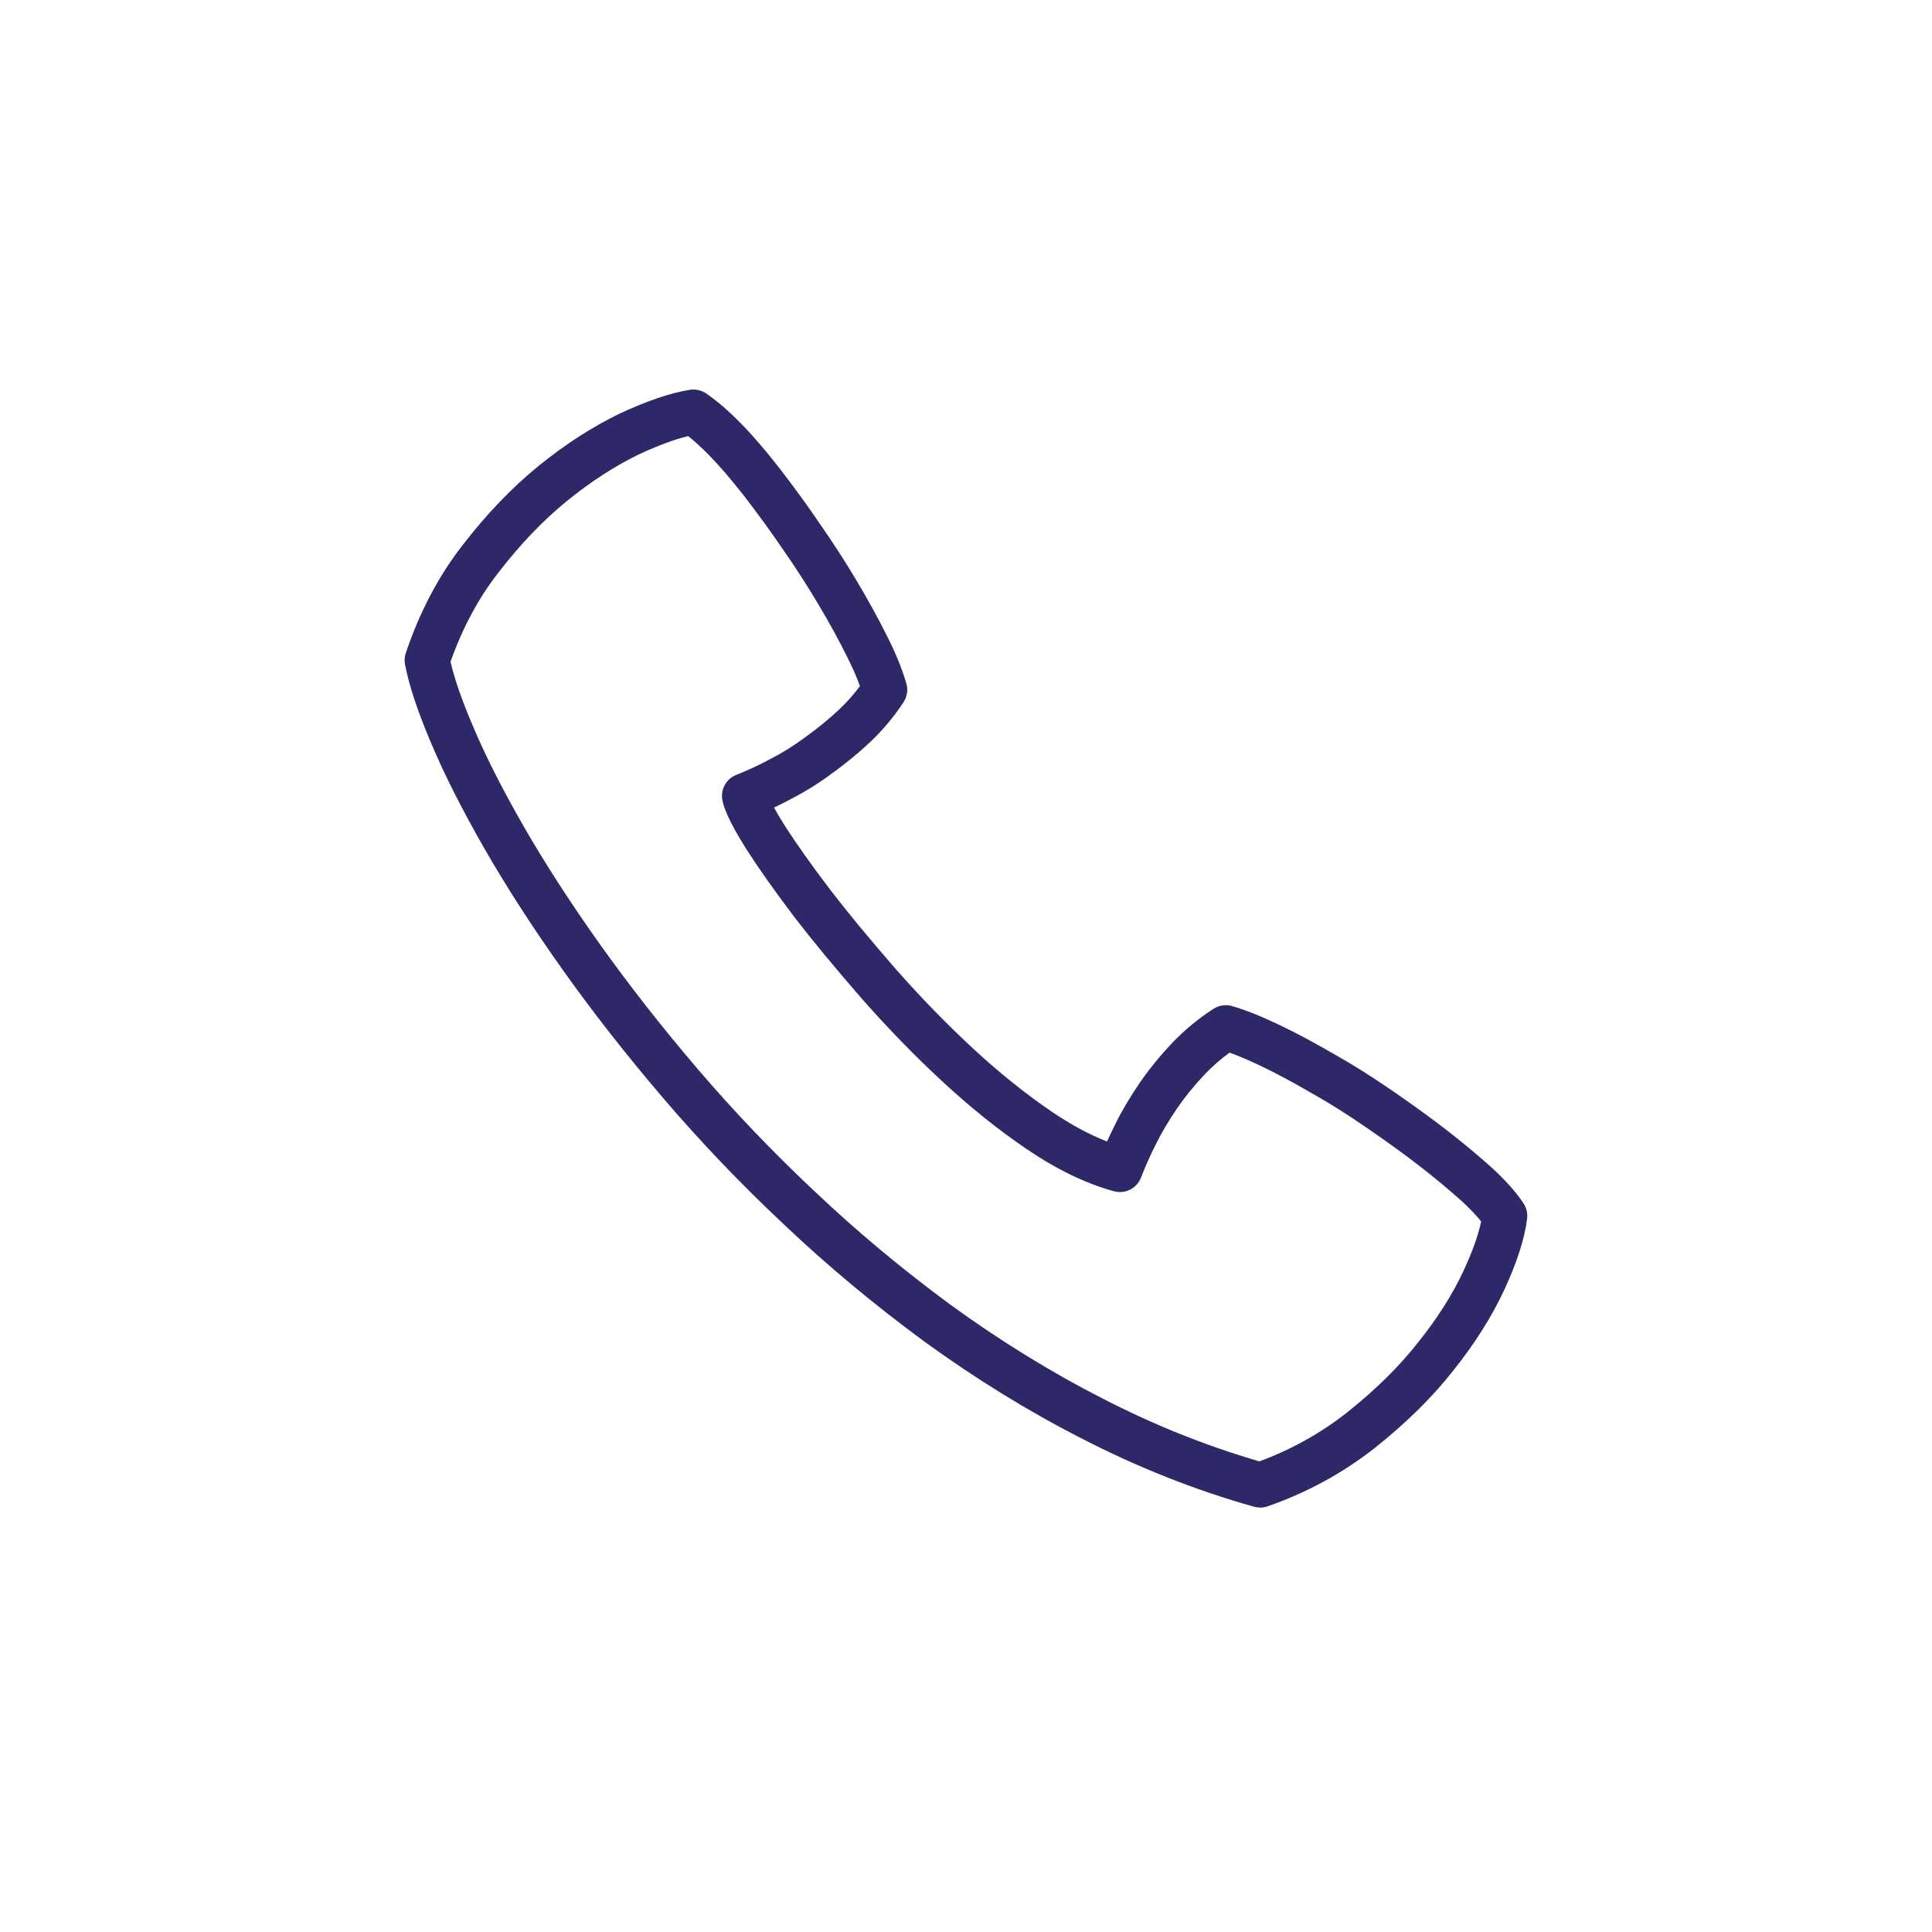 <svg width="160" height="160" viewBox="0 0 160 160" fill="none" xmlns="http://www.w3.org/2000/svg">
<path d="M104.357 124.848C104.187 124.848 104.016 124.827 103.851 124.779C99.003 123.419 94.203 121.515 89.573 119.125C85.195 116.896 80.811 114.192 76.56 111.109C72.427 108.069 68.523 104.821 64.955 101.435C61.392 98.096 58.011 94.56 54.917 90.933C51.893 87.397 49.093 83.824 46.597 80.309C44.128 76.837 41.952 73.467 40.133 70.304C38.24 66.992 36.805 64.149 35.739 61.621C34.613 58.992 33.872 56.773 33.541 55.024C33.483 54.709 33.504 54.384 33.605 54.085C34.747 50.688 36.336 47.669 38.331 45.12C40.293 42.576 42.411 40.363 44.629 38.565C46.811 36.795 49.056 35.349 51.301 34.261C53.589 33.195 55.488 32.549 57.125 32.283C57.595 32.208 58.075 32.315 58.469 32.576C59.344 33.168 60.32 34.005 61.36 35.067C62.331 36.053 63.376 37.269 64.565 38.789C65.792 40.384 66.859 41.851 67.84 43.296C68.933 44.859 69.968 46.459 70.907 48.032C71.84 49.595 72.688 51.131 73.419 52.592C74.155 54.037 74.709 55.392 75.061 56.608C75.211 57.131 75.125 57.691 74.832 58.144C74.032 59.365 73.093 60.485 72.037 61.477C71.056 62.4 70.011 63.253 68.843 64.091C67.819 64.859 66.672 65.568 65.472 66.187C65.029 66.427 64.576 66.656 64.101 66.88C64.309 67.259 64.581 67.728 64.949 68.309C65.925 69.84 67.221 71.664 68.784 73.723C70.251 75.627 72.021 77.765 74.181 80.251C76.219 82.565 78.341 84.747 80.48 86.736C82.677 88.779 84.912 90.576 87.12 92.075C88.699 93.147 90.224 93.968 91.68 94.533C91.904 94.032 92.144 93.531 92.395 93.04C92.891 92.016 93.541 90.917 94.427 89.616C95.216 88.48 96.096 87.408 97.125 86.315C98.187 85.227 99.317 84.299 100.507 83.541C100.96 83.253 101.515 83.168 102.027 83.317C103.131 83.632 104.432 84.155 106.011 84.907C107.371 85.557 108.875 86.363 110.603 87.365C112.032 88.165 113.611 89.163 115.408 90.4C117.168 91.616 118.581 92.64 119.851 93.627C121.141 94.629 122.384 95.664 123.547 96.704C124.715 97.776 125.589 98.768 126.176 99.664C126.416 100.032 126.523 100.475 126.469 100.917C126.267 102.571 125.632 104.544 124.592 106.789C123.563 109.013 122.139 111.269 120.363 113.493C118.629 115.701 116.501 117.803 113.867 119.904C111.184 122.011 108.192 123.637 104.96 124.752C104.763 124.821 104.56 124.853 104.352 124.853L104.357 124.848ZM37.312 54.8C37.632 56.219 38.261 58.021 39.179 60.165C40.187 62.565 41.557 65.269 43.376 68.448C45.136 71.504 47.243 74.768 49.643 78.144C52.075 81.563 54.805 85.051 57.76 88.507C60.763 92.027 64.048 95.461 67.52 98.715C70.987 102 74.768 105.152 78.768 108.091C82.853 111.056 87.067 113.653 91.28 115.803C95.515 117.989 99.888 119.744 104.299 121.024C106.928 120.053 109.371 118.693 111.557 116.976C113.947 115.067 115.877 113.163 117.445 111.168C119.045 109.168 120.309 107.168 121.216 105.216C121.941 103.653 122.427 102.293 122.661 101.152C122.32 100.725 121.808 100.165 121.051 99.467C119.973 98.507 118.8 97.525 117.573 96.576C116.363 95.632 115.003 94.651 113.301 93.477C111.6 92.304 110.112 91.365 108.763 90.608C107.099 89.643 105.685 88.88 104.416 88.277C103.419 87.803 102.56 87.435 101.824 87.173C101.131 87.68 100.459 88.261 99.829 88.912C98.949 89.84 98.187 90.768 97.52 91.733C96.741 92.885 96.192 93.813 95.749 94.715C95.269 95.653 94.853 96.592 94.491 97.525C94.149 98.416 93.189 98.907 92.261 98.656C89.957 98.032 87.525 96.859 85.035 95.168C82.667 93.563 80.283 91.648 77.947 89.472C75.717 87.403 73.509 85.131 71.381 82.715C69.163 80.165 67.344 77.968 65.824 75.995C64.192 73.845 62.843 71.936 61.803 70.315C60.277 67.883 59.947 66.853 59.829 66.288C59.648 65.403 60.123 64.512 60.965 64.176C61.995 63.765 62.875 63.355 63.744 62.885C64.811 62.341 65.744 61.755 66.645 61.083C67.707 60.32 68.629 59.573 69.488 58.763C70.117 58.171 70.699 57.52 71.216 56.821C70.939 56.043 70.56 55.189 70.096 54.277C69.403 52.885 68.603 51.435 67.712 49.947C66.821 48.448 65.835 46.923 64.779 45.413C63.813 43.995 62.816 42.624 61.627 41.077C60.533 39.68 59.579 38.565 58.709 37.685C58.091 37.056 57.515 36.528 56.992 36.117C55.845 36.389 54.48 36.901 52.907 37.632C50.944 38.581 48.944 39.872 46.987 41.461C44.997 43.077 43.077 45.077 41.285 47.408C39.632 49.515 38.304 52 37.312 54.8Z" fill="#2D2867"/>
</svg>
